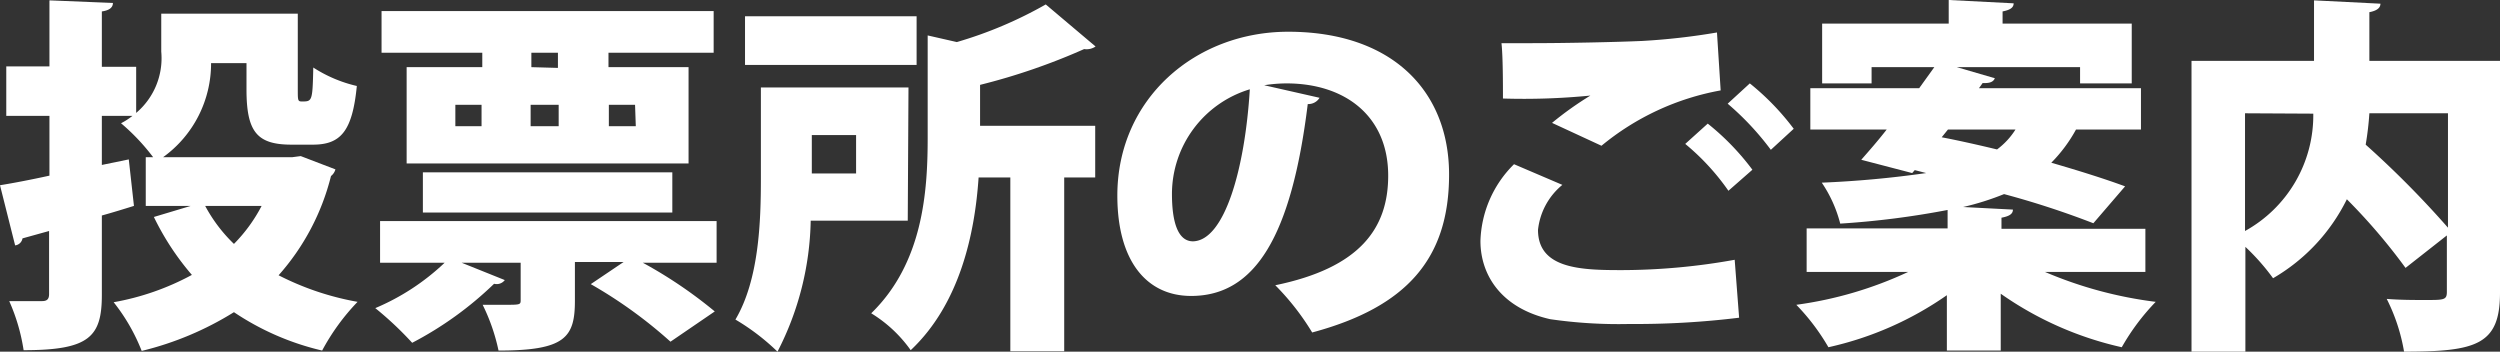 <svg xmlns="http://www.w3.org/2000/svg" width="135.5" height="19.06" viewBox="0 0 135.5 19.06">
  <rect x="0" y="0" width="135.5" height="19.06" fill="#333333" stroke="none"/>
  <defs>
    <style>
      .a {
        fill: #fff;
      }
    </style>
  </defs>
  <g>
    <path class="a" d="M16.62,8.94l1.88.72a.68.68,0,0,1-.24.36,12.71,12.71,0,0,1-2.84,5.38,15.17,15.17,0,0,0,4.28,1.44,11.9,11.9,0,0,0-1.92,2.64A14.45,14.45,0,0,1,13,17.4a17.06,17.06,0,0,1-5,2.1,10.28,10.28,0,0,0-1.52-2.64,14,14,0,0,0,4.24-1.48,14.45,14.45,0,0,1-2.06-3.14l2-.6H8.22V9h.4A11.44,11.44,0,0,0,6.88,7.16a3.68,3.68,0,0,0,.62-.4H5.84V9.42l1.46-.3.28,2.52c-.58.18-1.16.36-1.74.52v4.3c0,2.28-.68,3-4.24,3A10.31,10.31,0,0,0,.82,16.8c.7,0,1.52,0,1.78,0s.38-.1.38-.38V13l-1.44.4a.46.46,0,0,1-.4.38L.32,10.52C1.06,10.4,2,10.22,3,10V6.76H.66V4.08H3V.5L6.44.64c0,.24-.18.4-.6.46v3H7.7V6.6A3.88,3.88,0,0,0,9.06,3.28V1.22h7.4v4.1c0,.6,0,.66.22.66.56,0,.58,0,.62-1.84a7.4,7.4,0,0,0,2.36,1c-.24,2.46-.88,3.18-2.38,3.18H16.12c-1.88,0-2.44-.7-2.44-3V3.9H11.76A6.26,6.26,0,0,1,9.16,9h7Zm-5.18,2.7A8.28,8.28,0,0,0,13,13.7a8.51,8.51,0,0,0,1.5-2.06Z" transform="translate(-0.32 -0.48)"/>
    <path class="a" d="M39.16,12.46v2.26h-4a24.43,24.43,0,0,1,3.9,2.64L36.66,19a24.91,24.91,0,0,0-4.32-3.12l1.78-1.2H31.48v2.1c0,2-.54,2.7-4.14,2.7A10.43,10.43,0,0,0,26.48,17c.36,0,.8,0,1.16,0,.9,0,.9,0,.9-.28v-2h-3.2l2.34.94a.55.55,0,0,1-.58.2,19,19,0,0,1-4.44,3.2,18.33,18.33,0,0,0-2-1.88,12.5,12.5,0,0,0,3.76-2.46h-3.5V12.46ZM26.46,4.12V3.34H21V1.08H39V3.34h-5.7v.78h4.34V9.34H22.36V4.12ZM36.76,12H23.24V9.82H36.76ZM25,6.16V7.32h1.42V6.16Zm5.56-2V3.34H29.12v.78Zm-1.48,2V7.32H30.6V6.16Zm5.66,0H33.32V7.32h1.46Z" transform="translate(-0.32 -0.48)"/>
    <path class="a" d="M49.52,12.44H44.26a16.07,16.07,0,0,1-1.8,7.1,12.07,12.07,0,0,0-2.28-1.74c1.28-2.16,1.38-5.32,1.38-7.64V5.22h8ZM50,1.36V4H40.7V1.36ZM46.72,7.8h-2.4V9.88h2.4ZM59.7,3a.87.87,0,0,1-.62.14,34.24,34.24,0,0,1-5.64,1.94V7.3h6.24v2.8H58v9.42H55.08V10.1H53.36c-.2,3-1,6.84-3.68,9.36a7.25,7.25,0,0,0-2.14-2c2.8-2.72,3.06-6.58,3.06-9.5V2.4l1.58.36A22.34,22.34,0,0,0,57,.72Z" transform="translate(-0.32 -0.48)"/>
    <path class="a" d="M71.84,5.78a.71.71,0,0,1-.64.34c-.88,7.14-2.84,10.4-6.32,10.4-2.42,0-4-1.9-4-5.44,0-5.26,4.24-8.88,9.26-8.88,5.62,0,8.72,3.2,8.72,7.74s-2.28,7.18-7.42,8.56a13.67,13.67,0,0,0-2-2.56C74,15,75.56,12.88,75.56,10c0-3.2-2.3-5-5.52-5a7.88,7.88,0,0,0-1.2.1Zm-3.78-.46A5.93,5.93,0,0,0,63.84,11c0,1.46.3,2.56,1.14,2.56C66.7,13.52,67.8,9.6,68.06,5.32Z" transform="translate(-0.32 -0.48)"/>
    <path class="a" d="M94.58,17.7a46,46,0,0,1-5.94.34,25.85,25.85,0,0,1-4.3-.26c-2.66-.6-3.78-2.4-3.78-4.24a6.09,6.09,0,0,1,1.82-4.16L85,10.5a3.66,3.66,0,0,0-1.32,2.44c0,2.14,2.4,2.18,4.58,2.18a34.69,34.69,0,0,0,6.08-.56ZM84.44,7.14a18,18,0,0,1,2.08-1.48v0a36.88,36.88,0,0,1-4.74.16c0-.72,0-2.3-.08-3,.38,0,.94,0,1.56,0,2,0,4.72-.06,6.06-.12a36,36,0,0,0,4.06-.46l.2,3.14a14.06,14.06,0,0,0-6.46,3ZM94,10.82a12.65,12.65,0,0,0-2.34-2.54l1.22-1.1a13.57,13.57,0,0,1,2.42,2.5Zm2.3-2.22a15.18,15.18,0,0,0-2.34-2.5L95.16,5a13.68,13.68,0,0,1,2.38,2.46Z" transform="translate(-0.32 -0.48)"/>
    <path class="a" d="M116.6,15.22h-5.44a22.24,22.24,0,0,0,6,1.62,12.15,12.15,0,0,0-1.84,2.46,18.38,18.38,0,0,1-6.56-2.9v3.08h-2.92v-3a18,18,0,0,1-6.42,2.82A11.68,11.68,0,0,0,97.68,17a20.93,20.93,0,0,0,6.06-1.78h-5.5V12.86h7.64v-1a46.4,46.4,0,0,1-5.82.74,7.06,7.06,0,0,0-1-2.22,56,56,0,0,0,5.66-.52l-.62-.16-.14.16-2.76-.72c.42-.48.88-1,1.38-1.64H98.44V5.26h5.9l.82-1.14h-3.4V5H99.08V1.76h6.86V.48l3.52.18c0,.24-.2.36-.6.44v.66h7V5h-2.8V4.12h-6.68l2.06.6c-.08.2-.28.28-.66.26l-.2.28h8.78V7.5H113s-.1,0-.16,0a8,8,0,0,1-1.34,1.8c1.52.44,2.92.88,4,1.28l-1.72,2A47,47,0,0,0,108.94,11a14.61,14.61,0,0,1-2.22.7l2.7.14c0,.24-.2.36-.62.44v.6h7.8ZM105.9,7.5l-.34.42c.94.18,2,.42,3,.66a4,4,0,0,0,1-1.08Z" transform="translate(-0.32 -0.48)"/>
    <path class="a" d="M135.82,3.78V16.34c0,2.82-1.26,3.2-5.2,3.2a10,10,0,0,0-.94-2.86c.7.06,1.52.06,2.1.06,1,0,1.16,0,1.16-.44V13.24L130.7,15a31.92,31.92,0,0,0-3.18-3.72,10.12,10.12,0,0,1-4,4.28,12,12,0,0,0-1.5-1.7v5.72h-2.92V3.78h6.64V.5l3.6.18c0,.22-.18.38-.6.46V3.78ZM122,6.62V13a7.16,7.16,0,0,0,3.7-6.36Zm11,0h-4.26a16.4,16.4,0,0,1-.2,1.7,52.22,52.22,0,0,1,4.46,4.5Z" transform="translate(-0.32 -0.48)"/>
  </g>
</svg>
